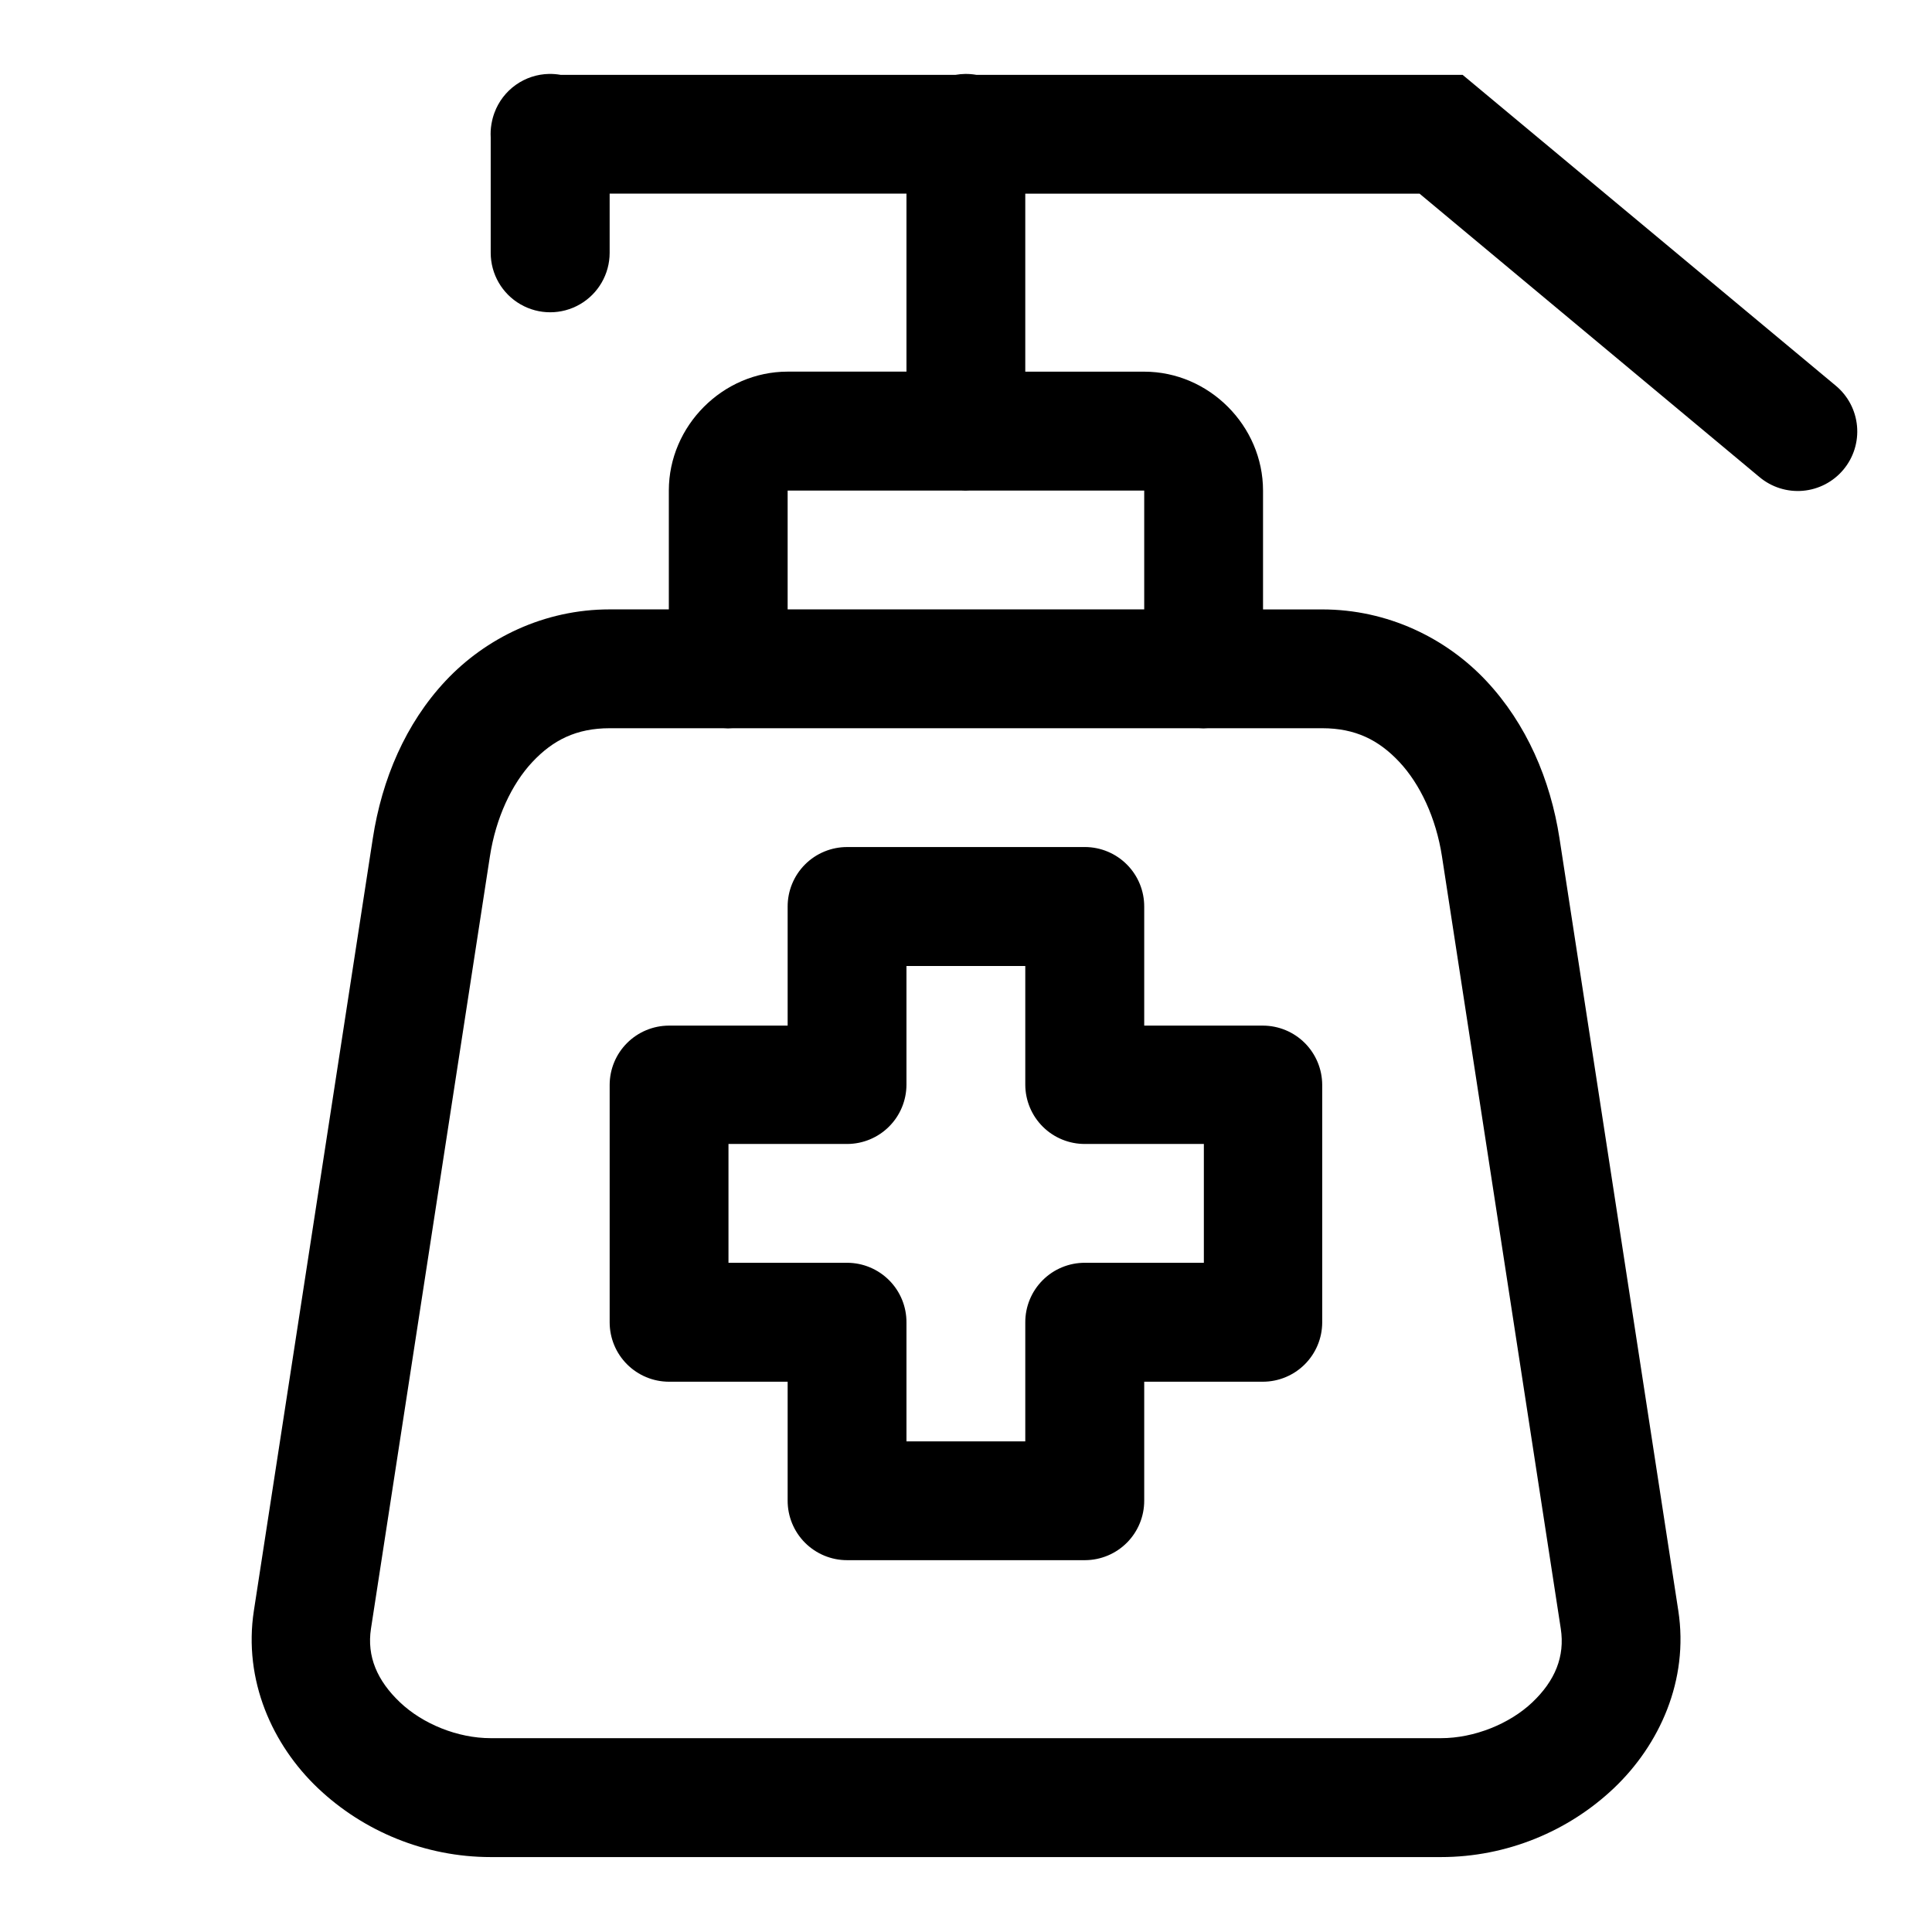 <?xml version="1.0" encoding="UTF-8"?>
<!-- Uploaded to: ICON Repo, www.svgrepo.com, Generator: ICON Repo Mixer Tools -->
<svg fill="#000000" width="800px" height="800px" version="1.1" viewBox="144 144 512 512" xmlns="http://www.w3.org/2000/svg">
 <path d="m289.51 163.59c-3.168 0.059-6.246 1.07-8.832 2.91-2.586 1.84-4.555 4.414-5.648 7.391-0.328 0.879-0.574 1.785-0.738 2.707-0.023 0.098-0.043 0.199-0.062 0.297v0.031c-0.195 1.156-0.254 2.332-0.188 3.504v30.566c0 5.629 3.004 10.832 7.883 13.648 4.875 2.816 10.883 2.816 15.758 0 4.875-2.816 7.879-8.02 7.879-13.648v-15.684h78.66v47.172h-31.488c-17.172 0-31.488 14.348-31.488 31.52v31.488h-15.684c-17.371 0-32.855 7.609-43.48 18.941s-16.875 26.094-19.281 41.727l-31.52 204.67c-2.844 18.48 4.922 35.605 16.973 47.047 12.055 11.441 28.418 18.266 45.789 18.266h251.84c17.371 0 33.766-6.824 45.816-18.266 12.055-11.441 19.91-28.566 17.066-47.047l-31.484-204.66c-2.406-15.637-8.777-30.395-19.402-41.727-10.625-11.332-26.113-18.941-43.48-18.941h-15.684v-31.488c0-17.172-14.316-31.52-31.488-31.52h-31.52v-47.172h104.49l90.066 75.094h0.004c3.207 2.699 7.356 4.008 11.531 3.644 4.176-0.367 8.035-2.379 10.723-5.598 2.691-3.215 3.988-7.367 3.609-11.543-0.379-4.176-2.406-8.027-5.633-10.707l-98.891-82.379h-128.88c-0.965-0.168-1.941-0.25-2.922-0.238-0.855 0.012-1.707 0.09-2.551 0.238h-104.7c-1.004-0.176-2.023-0.258-3.047-0.238zm63.223 110.42h46.125c0.656 0.039 1.312 0.039 1.969 0h46.402v31.488h-94.496zm-47.172 62.977h30.047c0.879 0.074 1.762 0.074 2.644 0h123.37c0.859 0.07 1.723 0.07 2.582 0h30.195c8.797 0 14.996 3.129 20.449 8.949 5.453 5.82 9.711 14.773 11.285 25l31.488 204.67c1.137 7.379-1.52 13.816-7.535 19.527-6.016 5.711-15.402 9.5-24.199 9.5h-251.84c-8.797 0-18.031-3.789-24.047-9.5s-8.824-12.145-7.688-19.527l31.52-204.67c1.574-10.227 5.801-19.184 11.254-25 5.453-5.82 11.684-8.949 20.48-8.949zm62.977 31.488h0.004c-4.203-0.016-8.238 1.648-11.207 4.621-2.969 2.977-4.625 7.012-4.602 11.215v31.488h-31.488c-4.152 0.016-8.133 1.676-11.07 4.613-2.938 2.934-4.594 6.914-4.609 11.07v63.008-0.004c0.016 4.156 1.672 8.137 4.609 11.07 2.938 2.938 6.918 4.598 11.07 4.613h31.488v31.488c-0.016 4.195 1.645 8.227 4.613 11.195 2.969 2.965 6.996 4.625 11.195 4.609h63.008-0.004c4.176-0.016 8.176-1.691 11.117-4.652 2.941-2.965 4.582-6.977 4.566-11.152v-31.488h31.488c4.152-0.016 8.133-1.676 11.07-4.613s4.594-6.914 4.613-11.07v-63.008c-0.02-4.152-1.676-8.133-4.613-11.07s-6.918-4.594-11.07-4.609h-31.488v-31.488c0.023-4.184-1.613-8.199-4.559-11.172-2.941-2.969-6.941-4.648-11.125-4.668zm15.684 31.52h31.488v31.488c0.02 4.18 1.695 8.184 4.668 11.125 2.969 2.941 6.988 4.578 11.168 4.555h31.488v31.488h-31.488c-4.207-0.023-8.25 1.637-11.223 4.613-2.977 2.973-4.637 7.016-4.613 11.223v31.488h-31.488v-31.488c0.027-4.18-1.613-8.199-4.555-11.168-2.941-2.973-6.945-4.652-11.125-4.668h-31.488v-31.488h31.488c4.152-0.016 8.133-1.676 11.07-4.613s4.594-6.914 4.609-11.07z"/>
</svg>